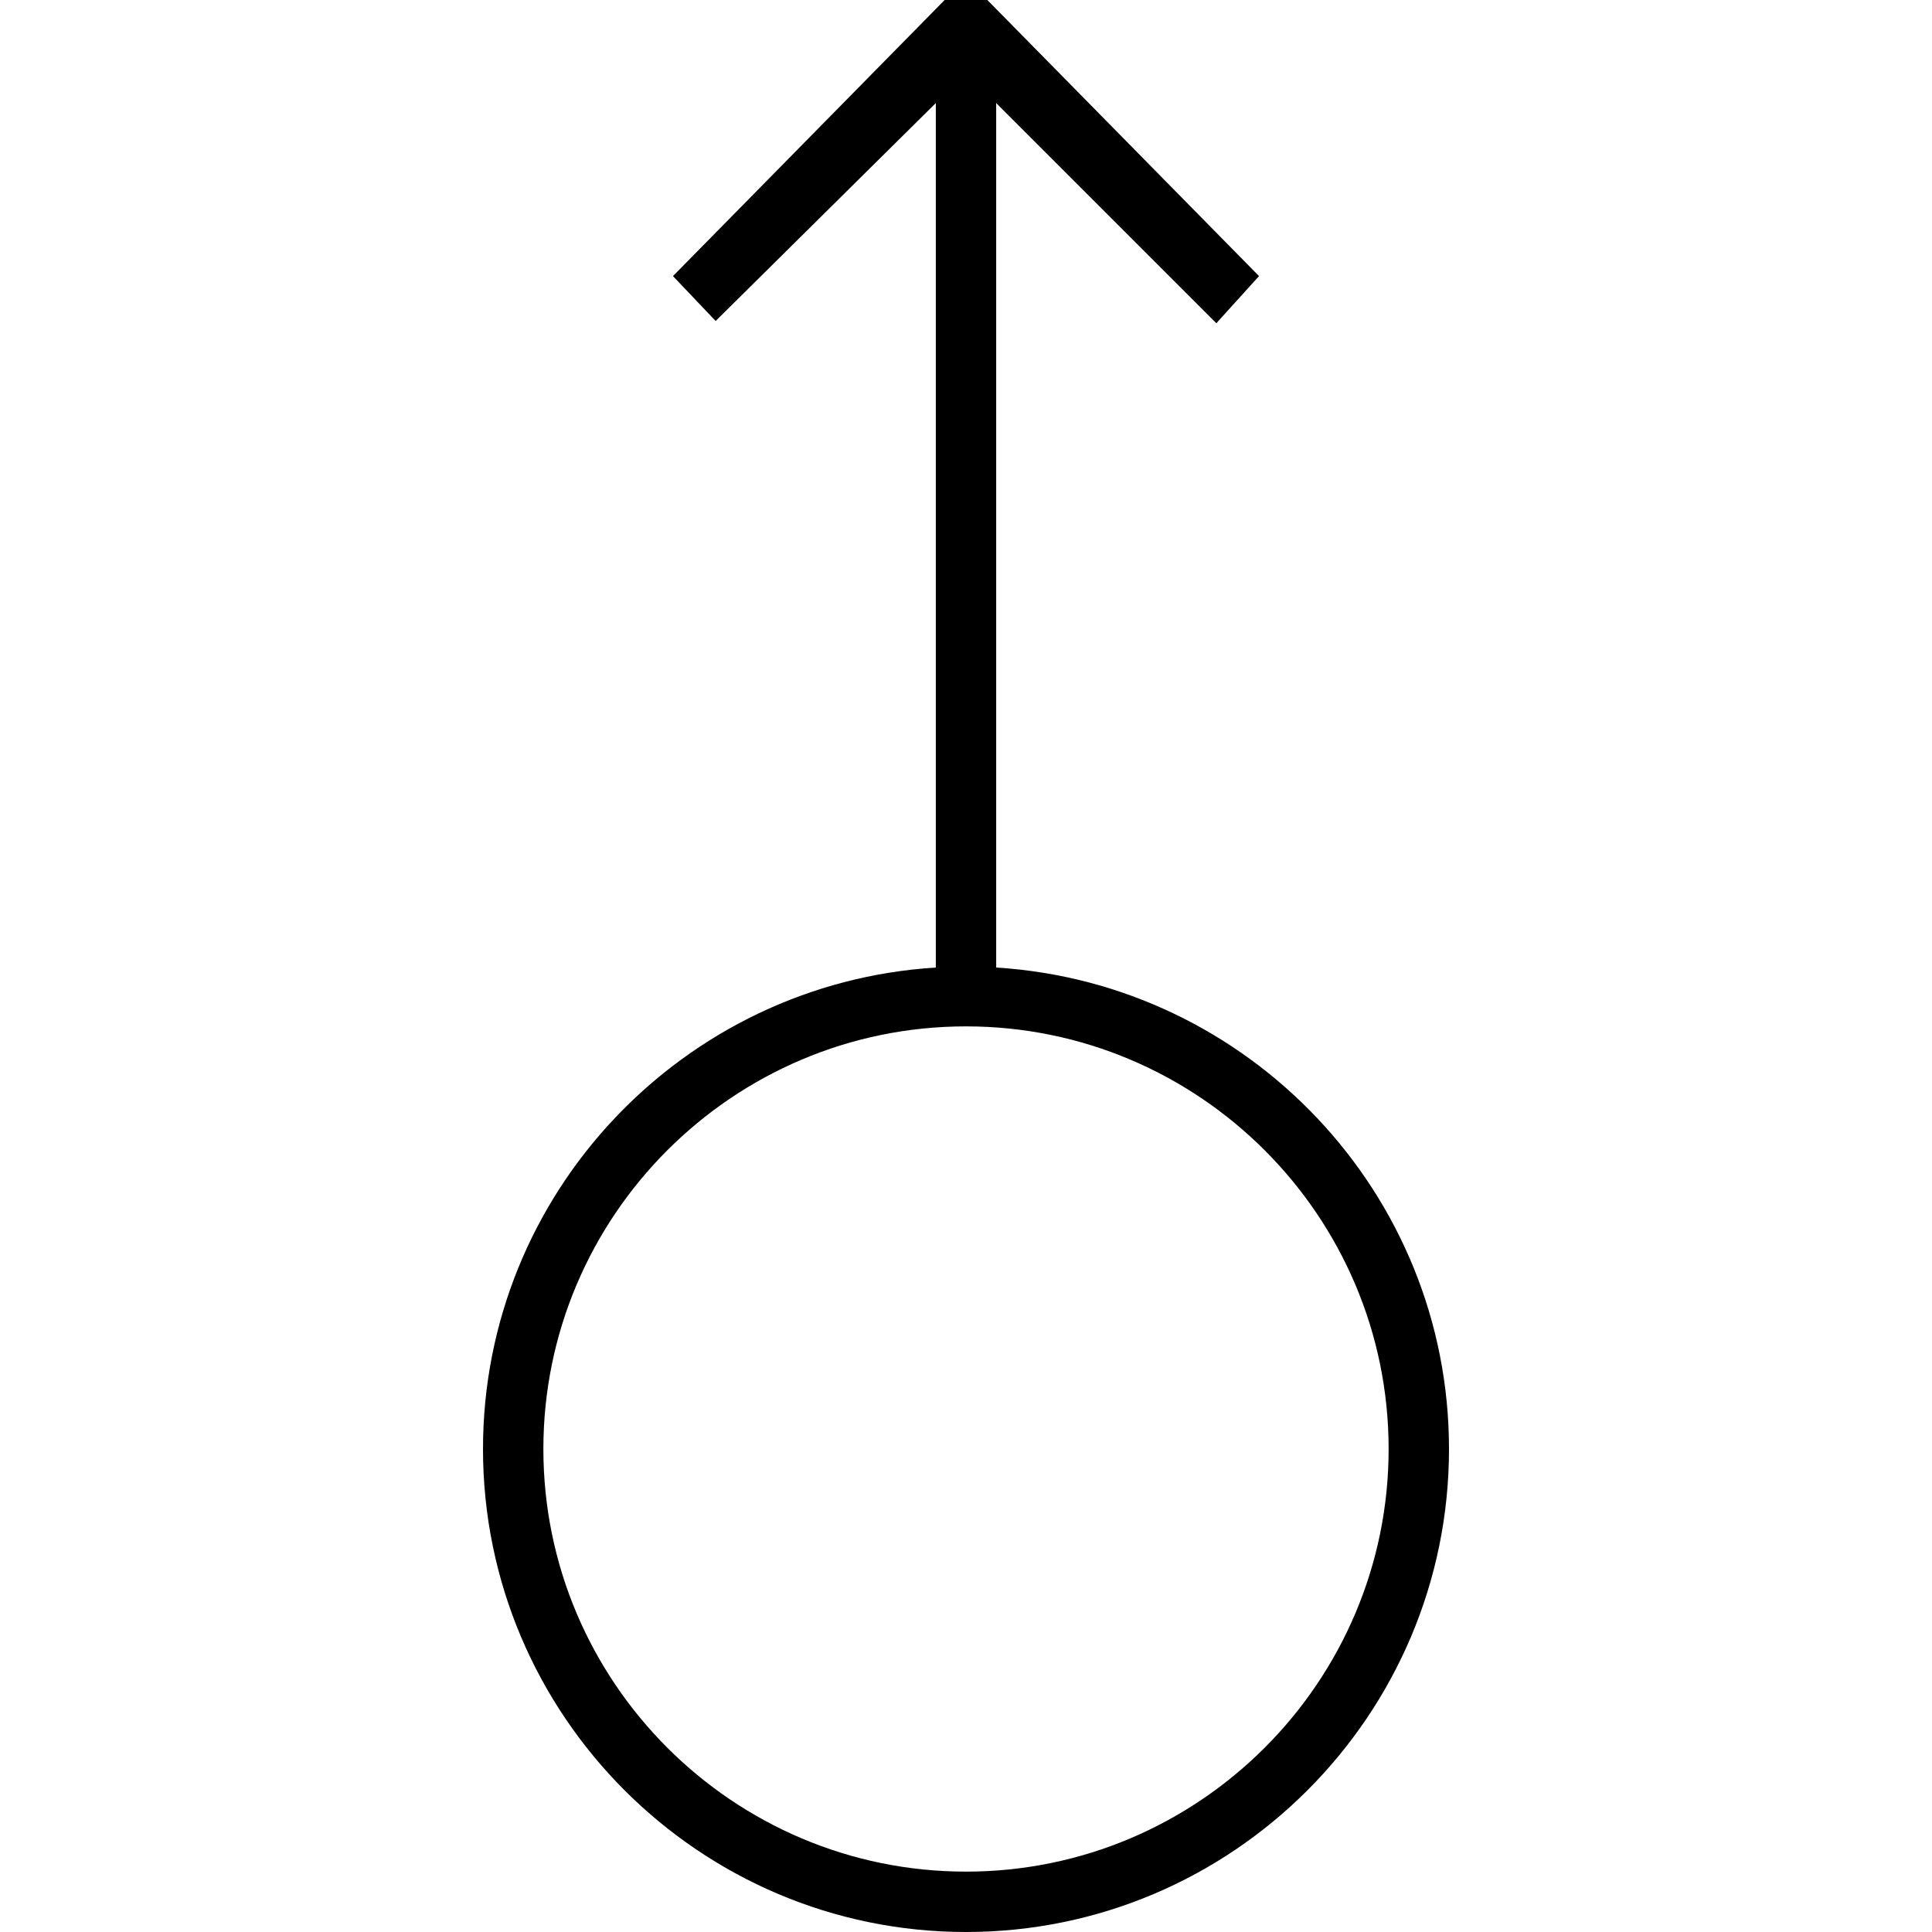 <?xml version="1.0" encoding="utf-8"?>
<!-- Generator: Adobe Illustrator 16.0.0, SVG Export Plug-In . SVG Version: 6.00 Build 0)  -->
<!DOCTYPE svg PUBLIC "-//W3C//DTD SVG 1.1//EN" "http://www.w3.org/Graphics/SVG/1.1/DTD/svg11.dtd">
<svg version="1.1" id="Layer_1" xmlns="http://www.w3.org/2000/svg" xmlns:xlink="http://www.w3.org/1999/xlink" x="0px" y="0px"
	 width="64px" height="64px" viewBox="0 0 64 64" enable-background="new 0 0 64 64" xml:space="preserve">
<g>
	<path d="M33,32.051V3.414l7.293,7.293l1.414-1.561l-9-9.146h-1.414l-9,9.146l1.414,1.487L31,3.414v28.637
		C22.644,32.571,16,39.516,16,48c0,8.822,7.178,16,16,16s16-7.178,16-16C48,39.516,41.356,32.571,33,32.051z M32,62
		c-7.72,0-14-6.28-14-14s6.28-14,14-14s14,6.28,14,14S39.72,62,32,62z"/>
</g>
</svg>
